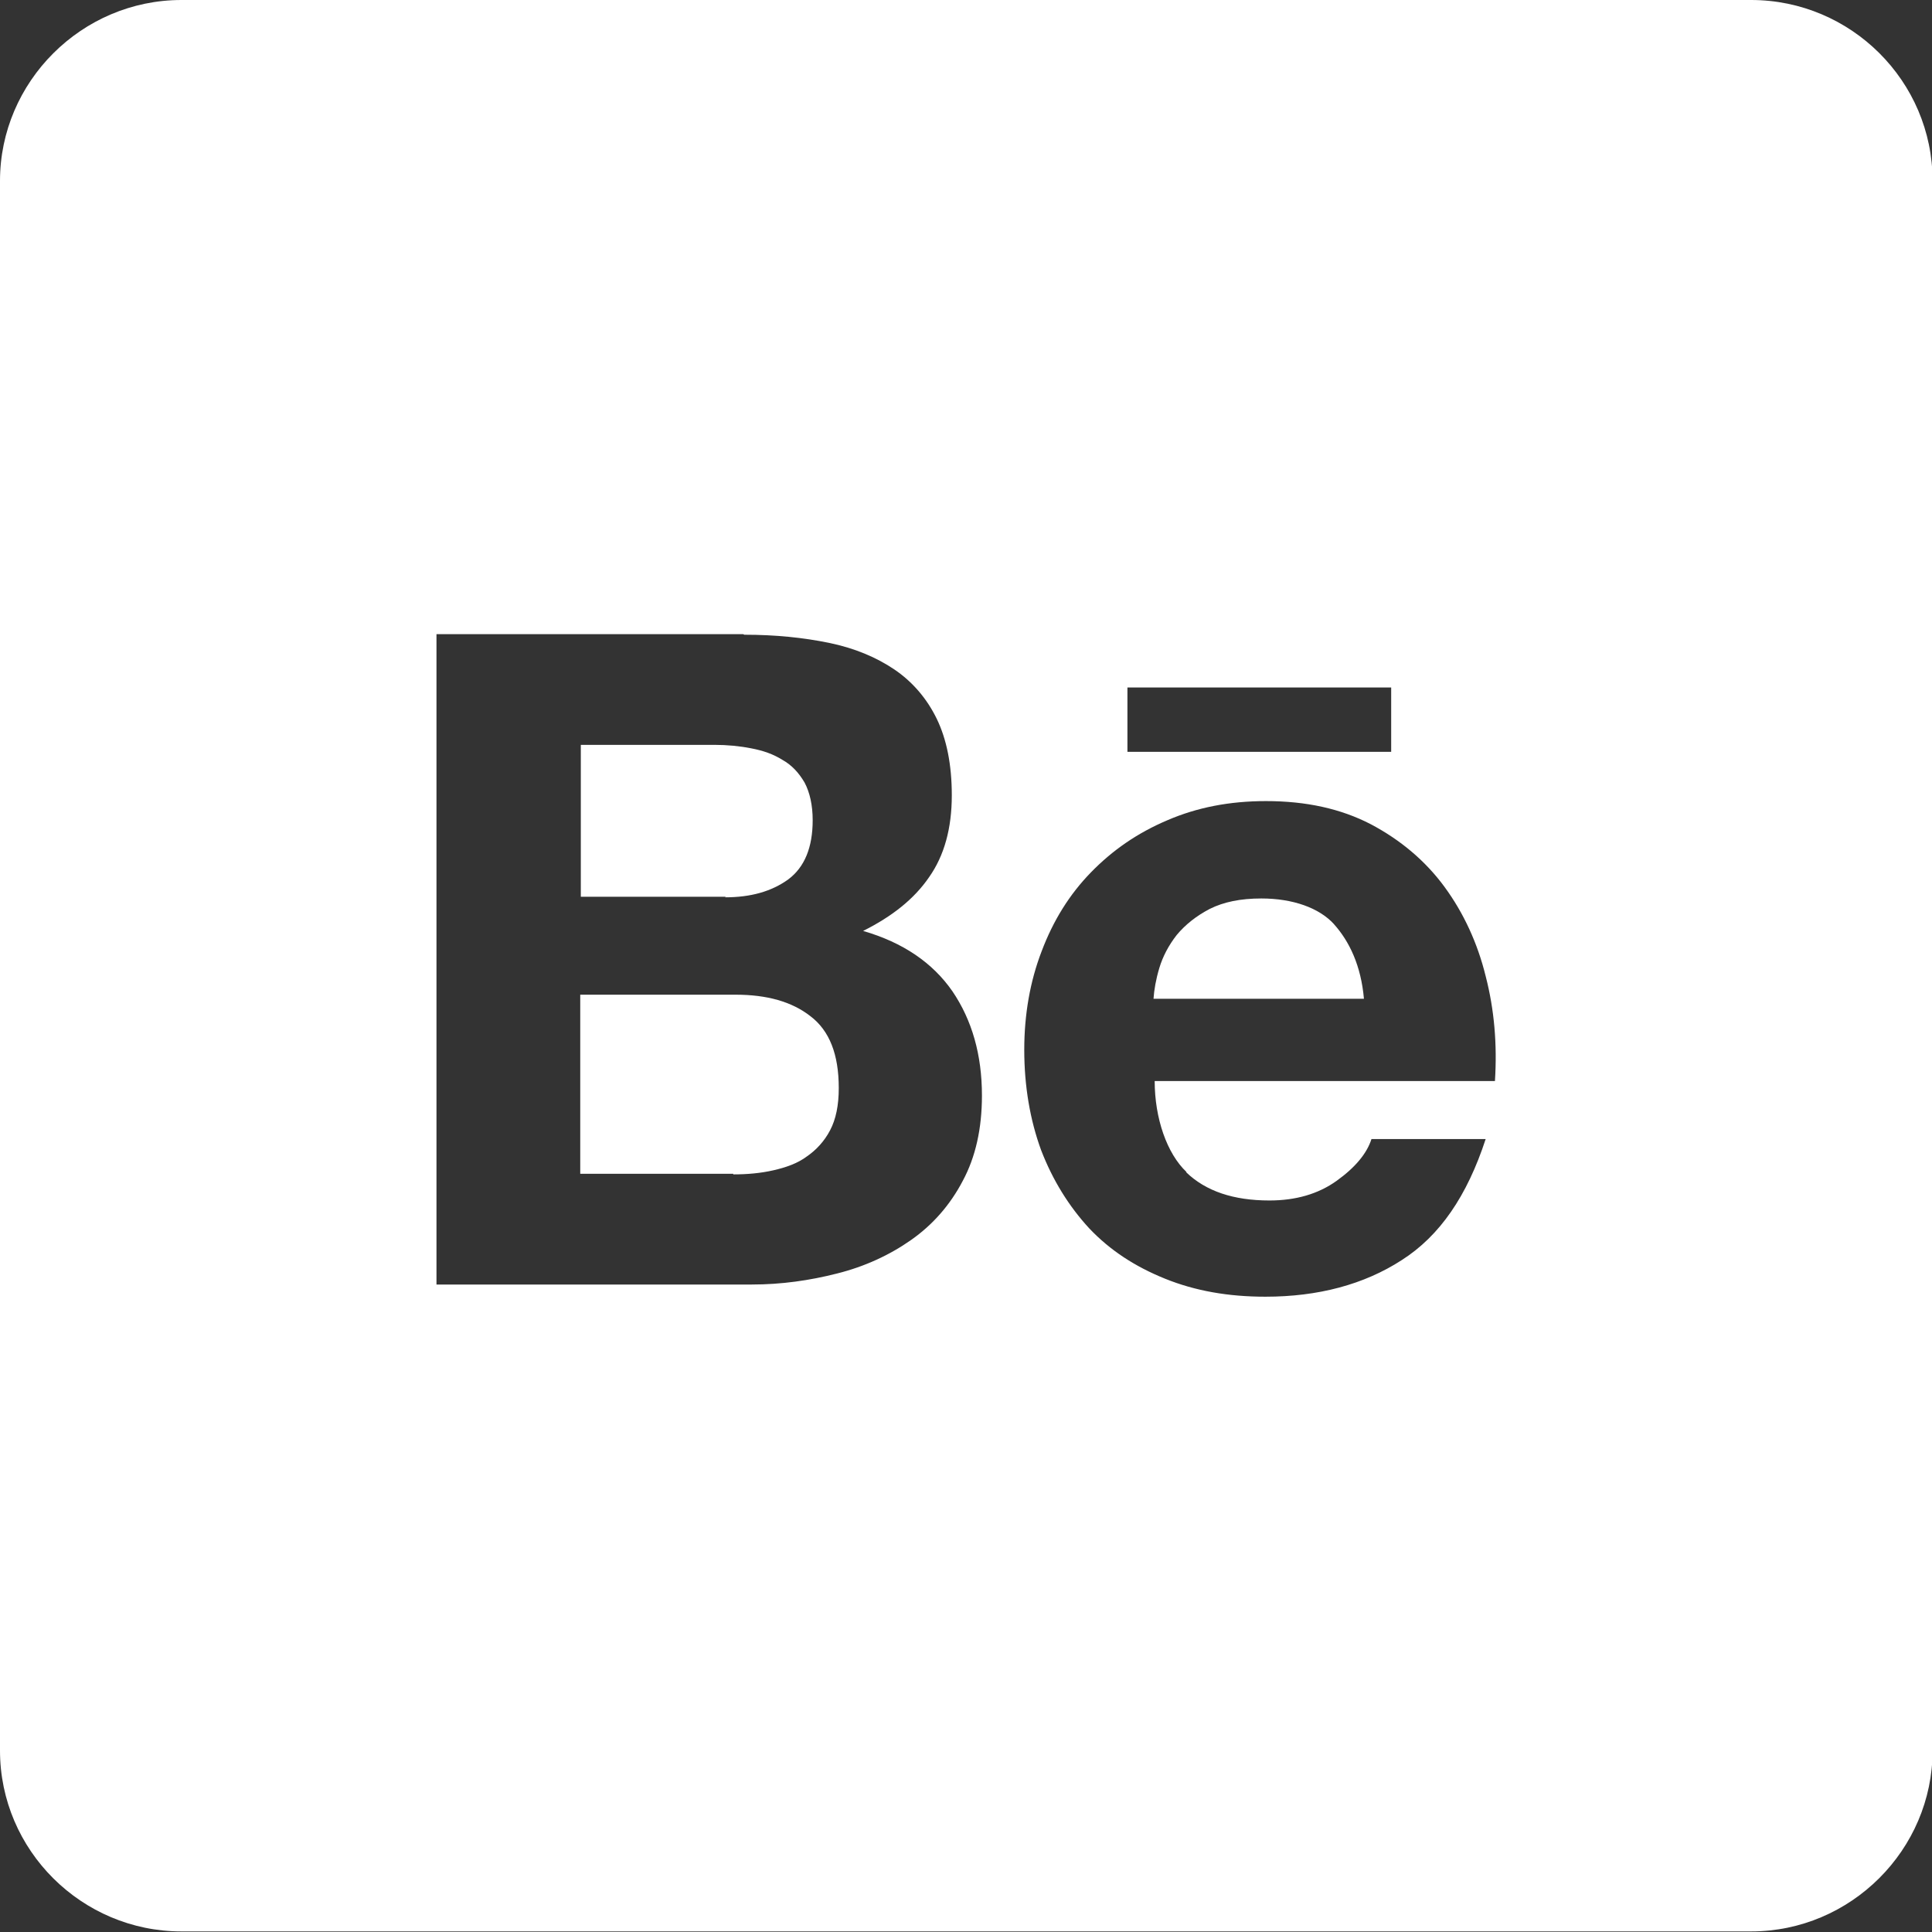 <?xml version="1.0" encoding="utf-8"?>
<!-- Generator: Adobe Illustrator 28.1.0, SVG Export Plug-In . SVG Version: 6.00 Build 0)  -->
<svg version="1.1"
	 id="Layer_1" shape-rendering="geometricPrecision" text-rendering="geometricPrecision" image-rendering="optimizeQuality"
	 xmlns="http://www.w3.org/2000/svg" xmlns:xlink="http://www.w3.org/1999/xlink" x="0px" y="0px" viewBox="0 0 3333 3333"
	 style="enable-background:new 0 0 3333 3333;" xml:space="preserve">
<rect x="0" y="0" width="3333" height="3333" fill="#333333" stroke="none"/>
<style type="text/css">
	.st0{display:none;fill:#FFFFFF;stroke:#000000;stroke-miterlimit:10;}
	.st1{fill:#FFFFFF;}
</style>
<rect x="339.7" y="318.5" class="st0" width="2653.5" height="2672.3"/>
<g id="XMLID_00000002359362125851965660000002711829983323778751_">
	<g>
		<path class="st1" d="M3334,312v2708c0,171-141,312-313,312H313c-172,0-313-140-313-312V312C0,141,141,0,313,0h2708
			C3193,0,3334,140,3334,312z M2579,1865c4-63-1-123-16-181c-14-57-38-109-71-154s-76-81-127-108c-52-27-112-40-181-40
			c-63,0-119,11-170,33c-52,22-95,52-132,90s-65,83-85,136c-20,52-30,109-30,170c0,63,10,121,29,173c20,52,48,97,83,135
			c36,38,79,66,131,87s109,31,173,31c91,0,170-21,235-63c66-42,113-111,145-209h-197c-8,25-28,49-60,72s-71,34-116,34
			c-62,0-110-16-144-49h1c-34-32-55-93-55-157H2579z M2400,1297v-111h-455v111H2400z M1661,2037c22-41,33-90,33-147
			c0-70-17-130-51-180c-34-49-85-84-154-104c50-25,88-55,114-93c26-37,39-84,39-141c0-53-9-97-26-132s-42-64-73-85s-69-37-113-46
			s-92-14-146-14l-2-1H753v1122h544c51,0,100-7,147-19c48-12,91-32,128-58S1639,2079,1661,2037z"/>
		<path class="st1" d="M2353,1723h-363c1-15,4-33,10-53s16-39,30-57c15-18,34-33,57-45c24-12,53-18,89-18c54,0,100,16,126,45l-1-1
			C2328,1624,2348,1666,2353,1723z"/>
		<path class="st1" d="M1447,1877c0,30-5,54-15,73s-24,34-40,45c-16,12-36,19-58,24s-45,7-69,7v-1h-264v-309h268c54,0,97,12,129,37
			C1431,1778,1447,1819,1447,1877z"/>
		<path class="st1" d="M1388,1350c9,17,14,39,14,65c0,47-14,81-42,102c-29,21-65,31-109,31l1-1h-250v-262h231c21,0,43,2,63,6
			c21,4,38,10,54,20C1366,1320,1378,1333,1388,1350z"/>
	</g>
	<g>
	</g>
</g>
</svg>
